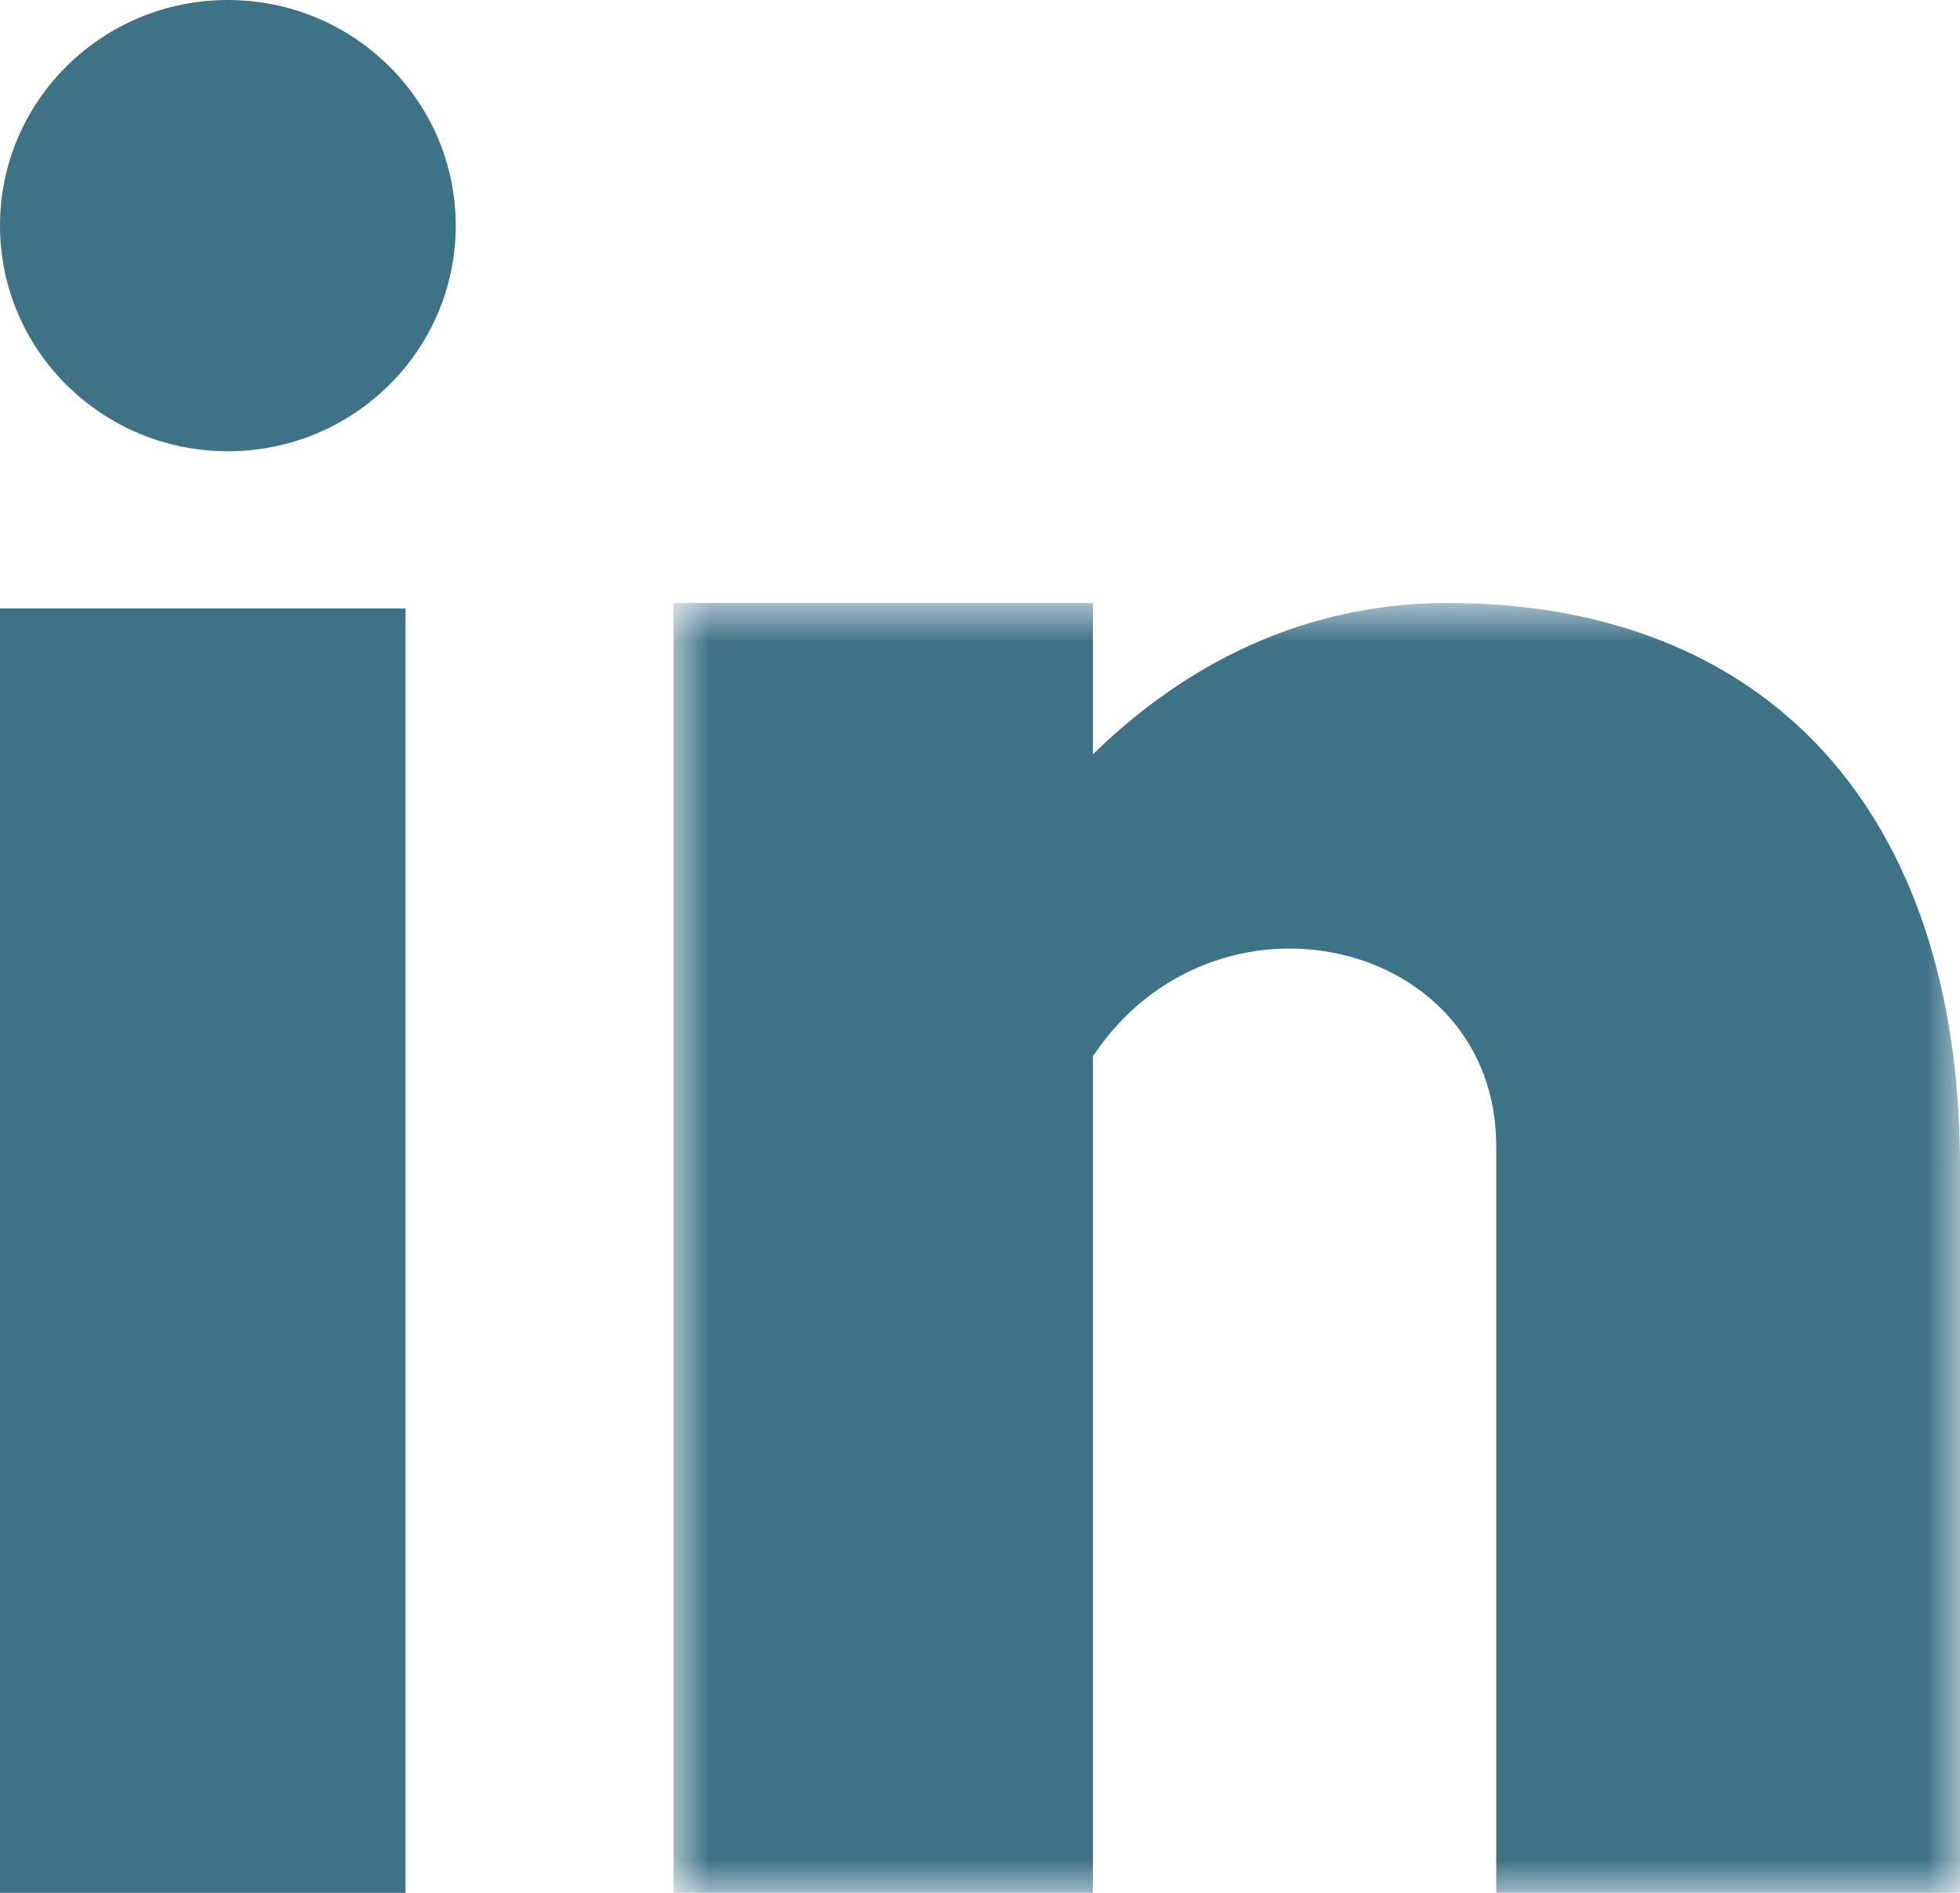 <svg width="29" height="28" fill="none" xmlns="http://www.w3.org/2000/svg"><path fill-rule="evenodd" clip-rule="evenodd" d="M0 28h6V9H0v19ZM6.743 3.338c0 1.843-1.51 3.337-3.372 3.337C1.51 6.675 0 5.181 0 3.338 0 1.494 1.51 0 3.371 0c1.862 0 3.372 1.494 3.372 3.338" fill="#3E7287"/><mask id="a" style="mask-type:luminance" maskUnits="userSpaceOnUse" x="9" y="8" width="20" height="20"><path fill-rule="evenodd" clip-rule="evenodd" d="M9.965 8.92H29V28H9.965V8.92Z" fill="#fff"/></mask><g mask="url(#a)"><path fill-rule="evenodd" clip-rule="evenodd" d="M21.422 8.92c-2.373 0-4.11 1.122-5.251 2.238V8.92H9.965V28h6.206V15.624c1.814-2.72 5.967-1.745 5.967 1.33V28H29V17.25c0-5.257-2.864-8.33-7.578-8.33" fill="#3E7287"/></g></svg>